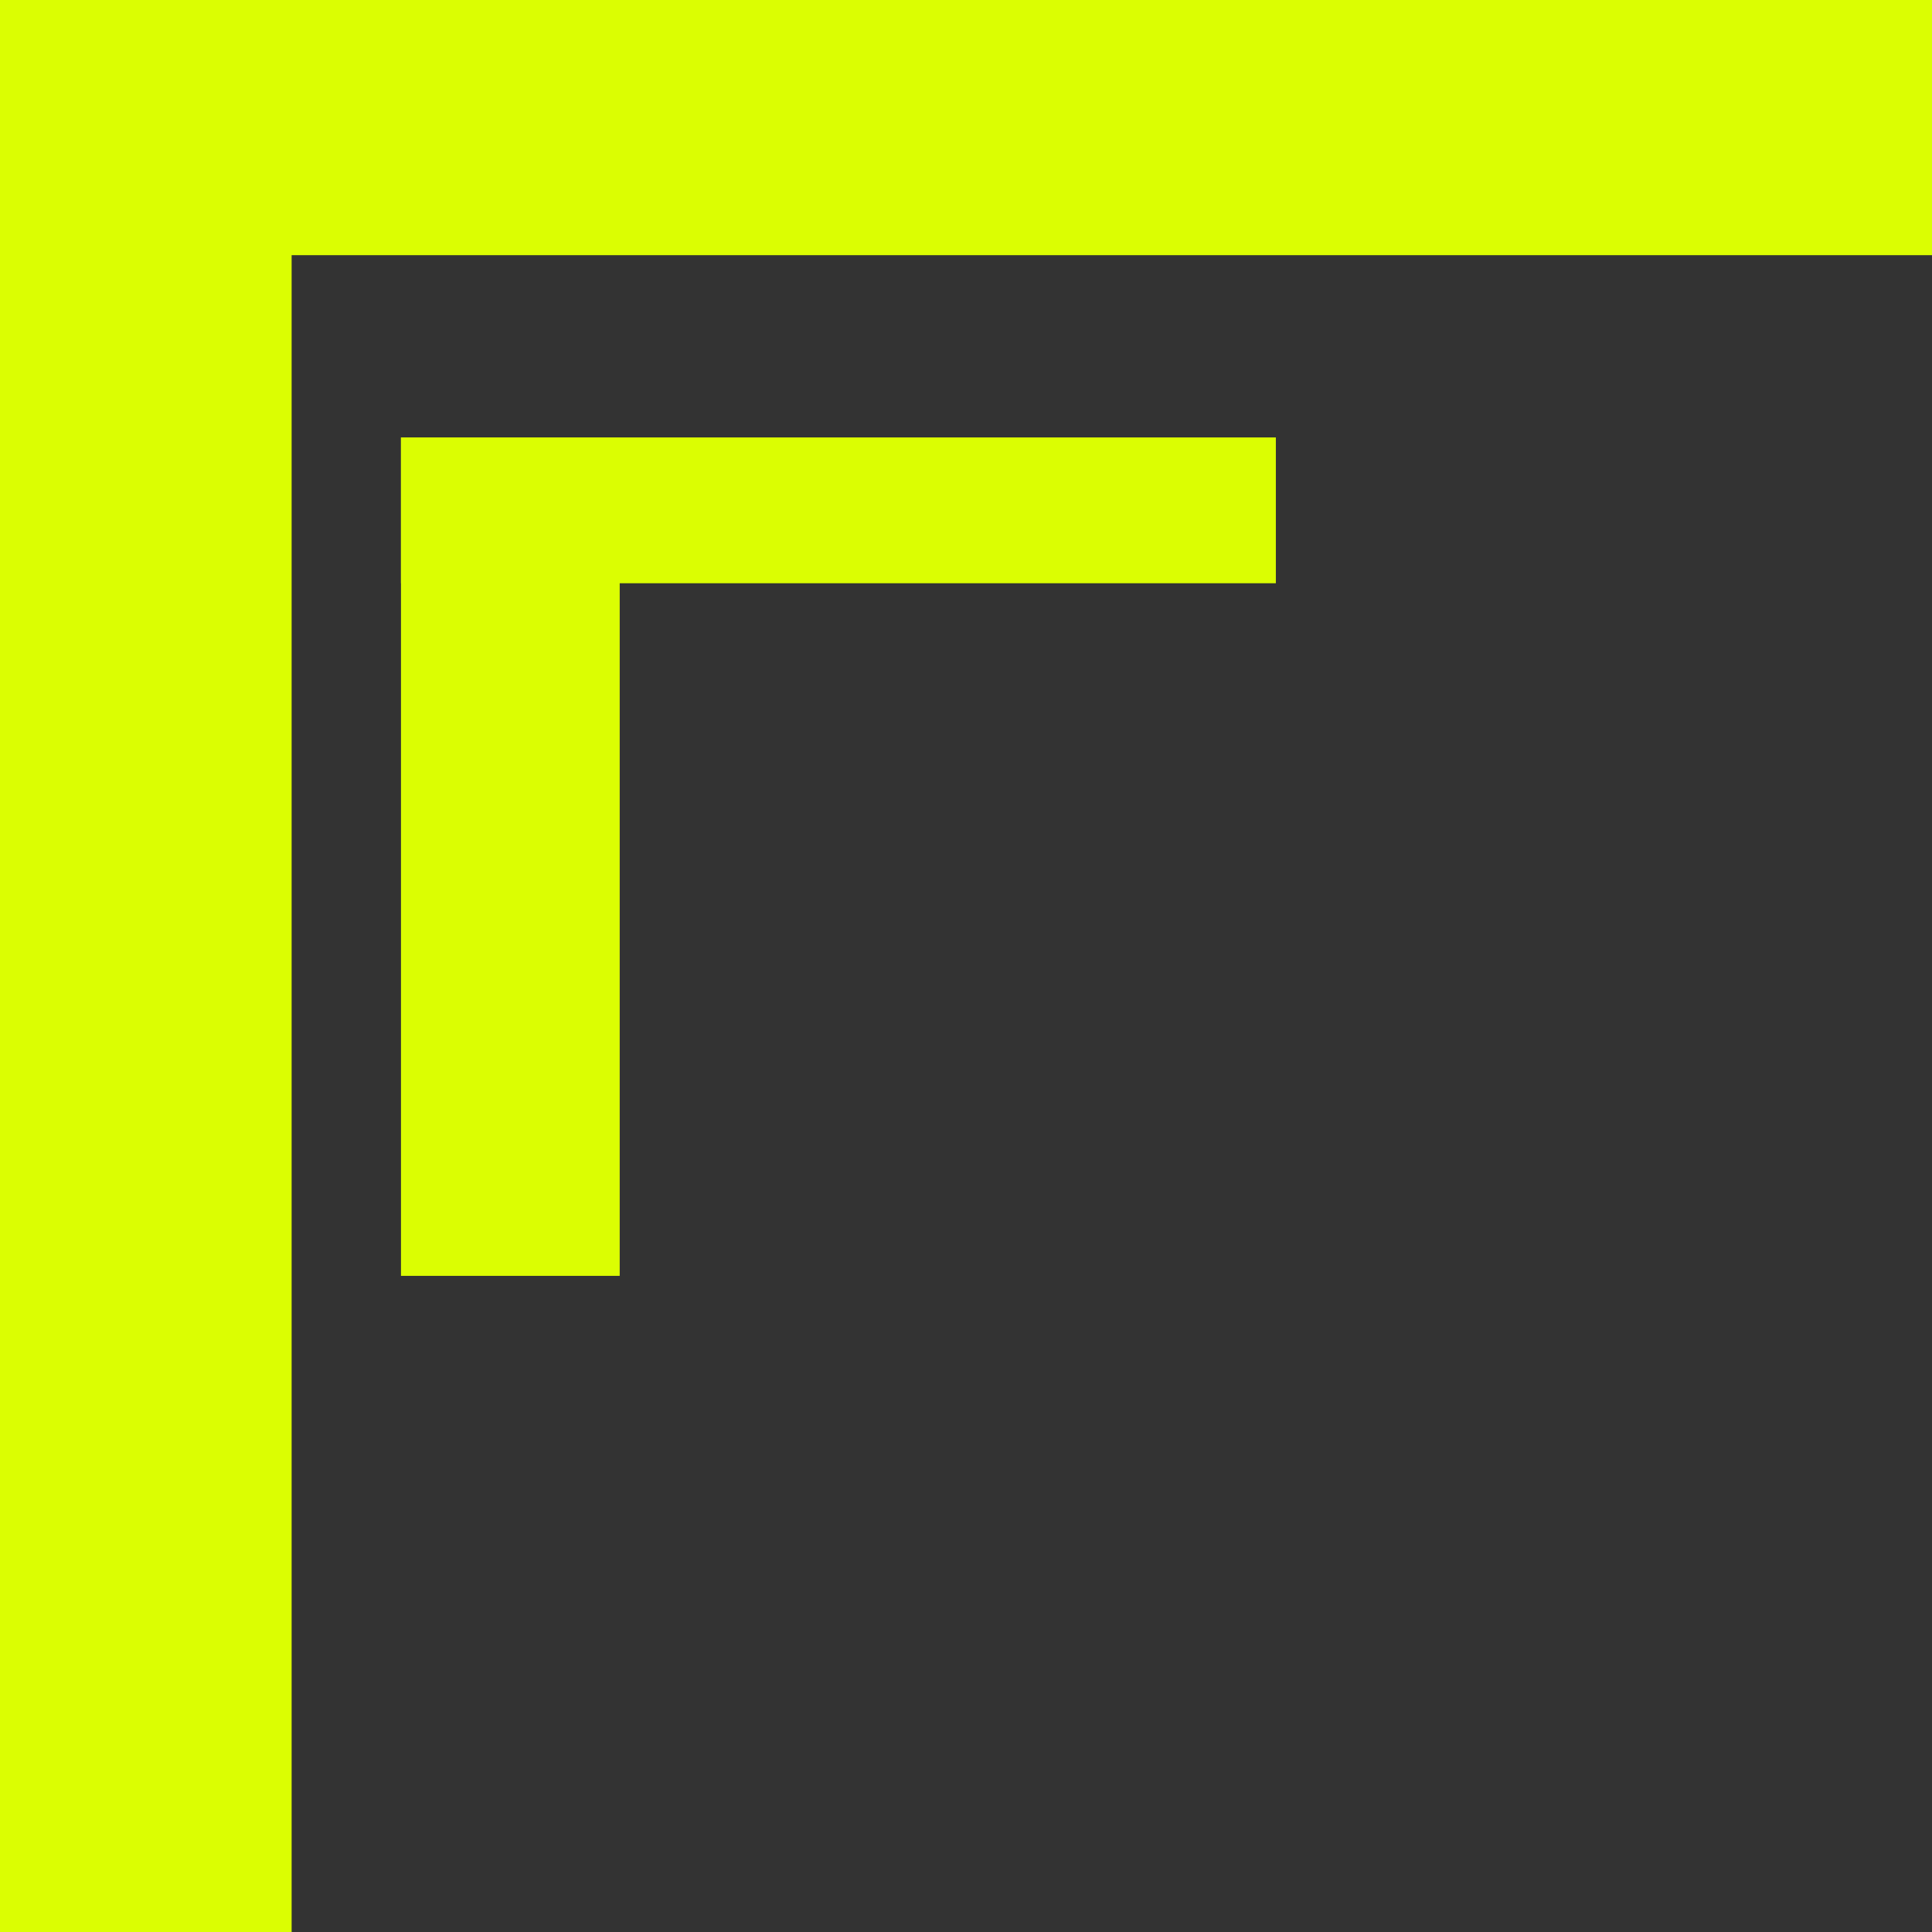 <?xml version="1.0" encoding="UTF-8"?> <svg xmlns="http://www.w3.org/2000/svg" width="53" height="53" viewBox="0 0 53 53" fill="none"><rect x="0" y="0" width="53" height="53" fill="#333333" stroke="none"/><path d="M0 7H53V0H0V7Z" fill="#DBFE02"></path><path d="M0 0V53H8V0H0Z" fill="#DBFE02"></path><path d="M11 16H35V12H11V16Z" fill="#DBFE02"></path><path d="M11 12V35H17V12H11Z" fill="#DBFE02"></path></svg> 